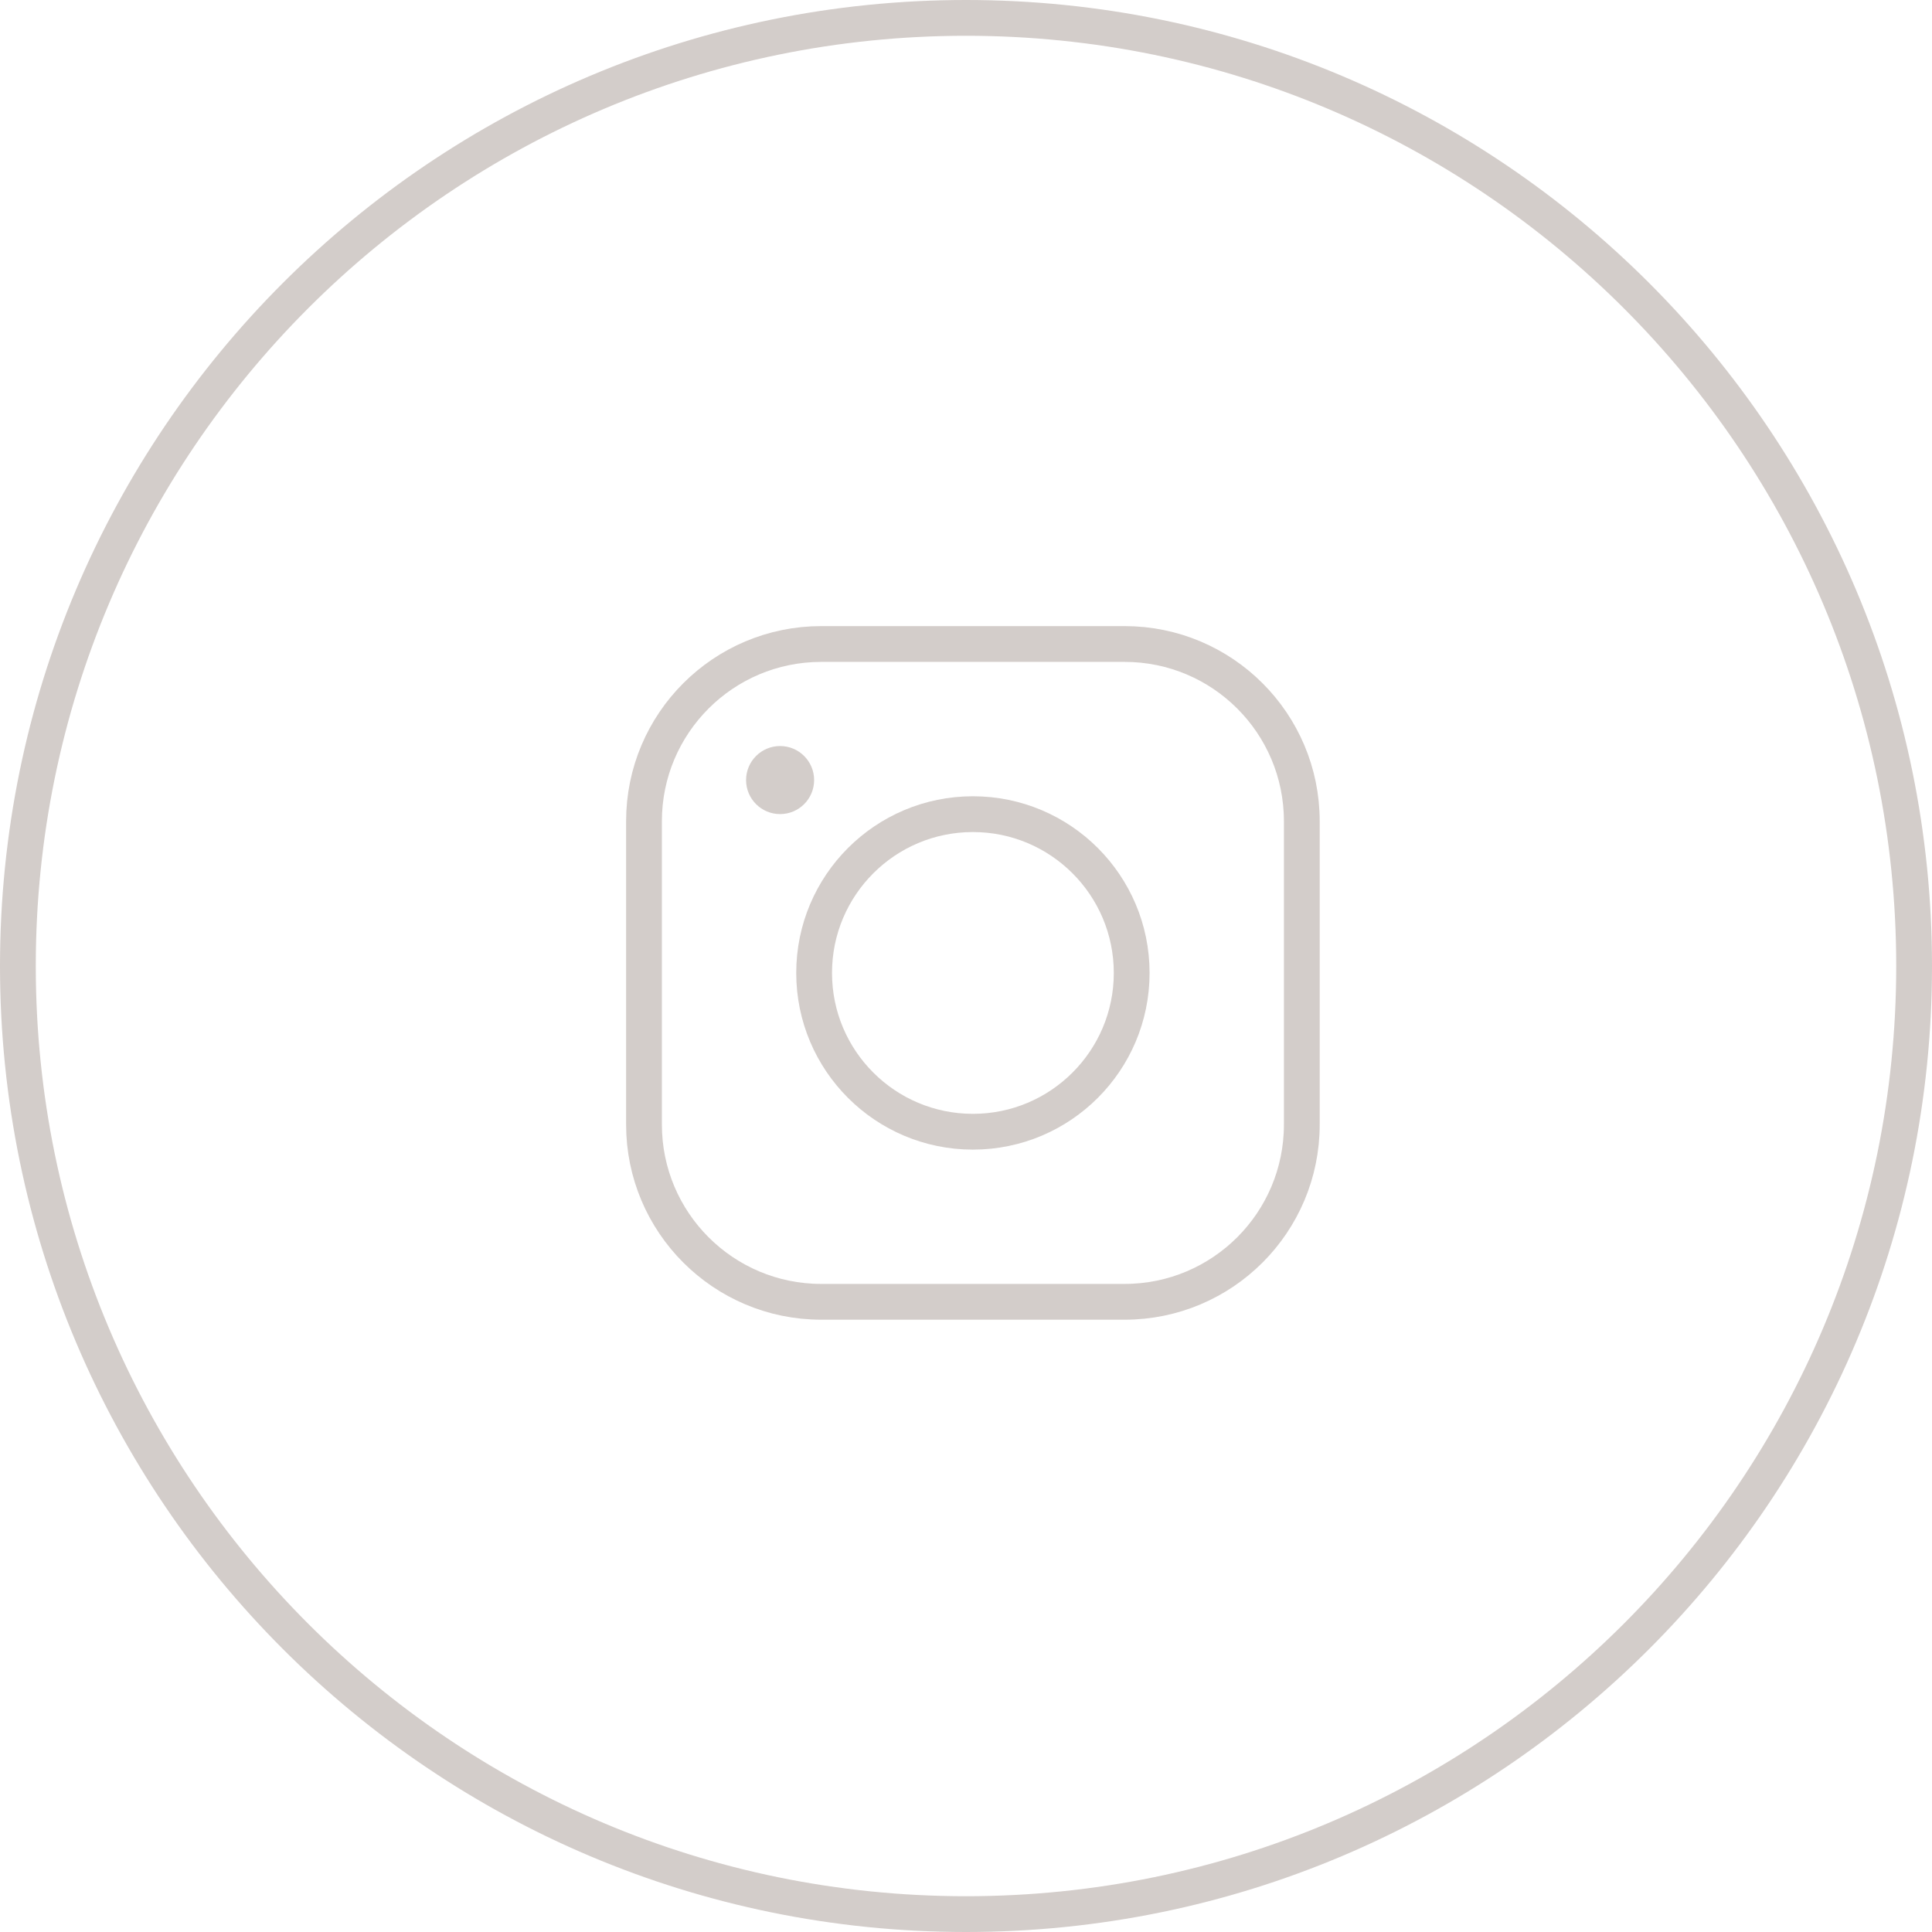 <?xml version="1.0" encoding="UTF-8"?> <svg xmlns="http://www.w3.org/2000/svg" width="54" height="54" viewBox="0 0 54 54" fill="none"> <g opacity="0.24"> <g clip-path="url(#clip0_5_1643)"> <path d="M22.953 18H31.433C34.169 18 36.386 20.218 36.386 22.953V31.433C36.386 34.169 34.168 36.386 31.432 36.386H22.954C20.218 36.386 18 34.168 18 31.432V22.953C18 20.218 20.218 18 22.953 18Z" stroke="#482C20" stroke-miterlimit="10"></path> <path d="M27.193 31.632C24.742 31.632 22.755 29.645 22.755 27.194C22.755 24.743 24.742 22.756 27.193 22.756C29.644 22.756 31.631 24.743 31.631 27.194C31.631 29.645 29.644 31.632 27.193 31.632Z" stroke="#482C20" stroke-miterlimit="10"></path> <path d="M21.804 22.754C21.279 22.754 20.853 22.329 20.853 21.803C20.853 21.278 21.279 20.852 21.804 20.852C22.329 20.852 22.755 21.278 22.755 21.803C22.755 22.329 22.329 22.754 21.804 22.754Z" fill="#482C20"></path> <path d="M27 53.5C41.636 53.5 53.5 41.636 53.5 27C53.5 12.364 41.636 0.5 27 0.5C12.364 0.5 0.5 12.364 0.5 27C0.5 41.636 12.364 53.5 27 53.5Z" stroke="#482C20"></path> </g> </g> <defs> <clipPath id="clip0_5_1643"> <rect width="54" height="54" fill="white"></rect> </clipPath> </defs> </svg> 